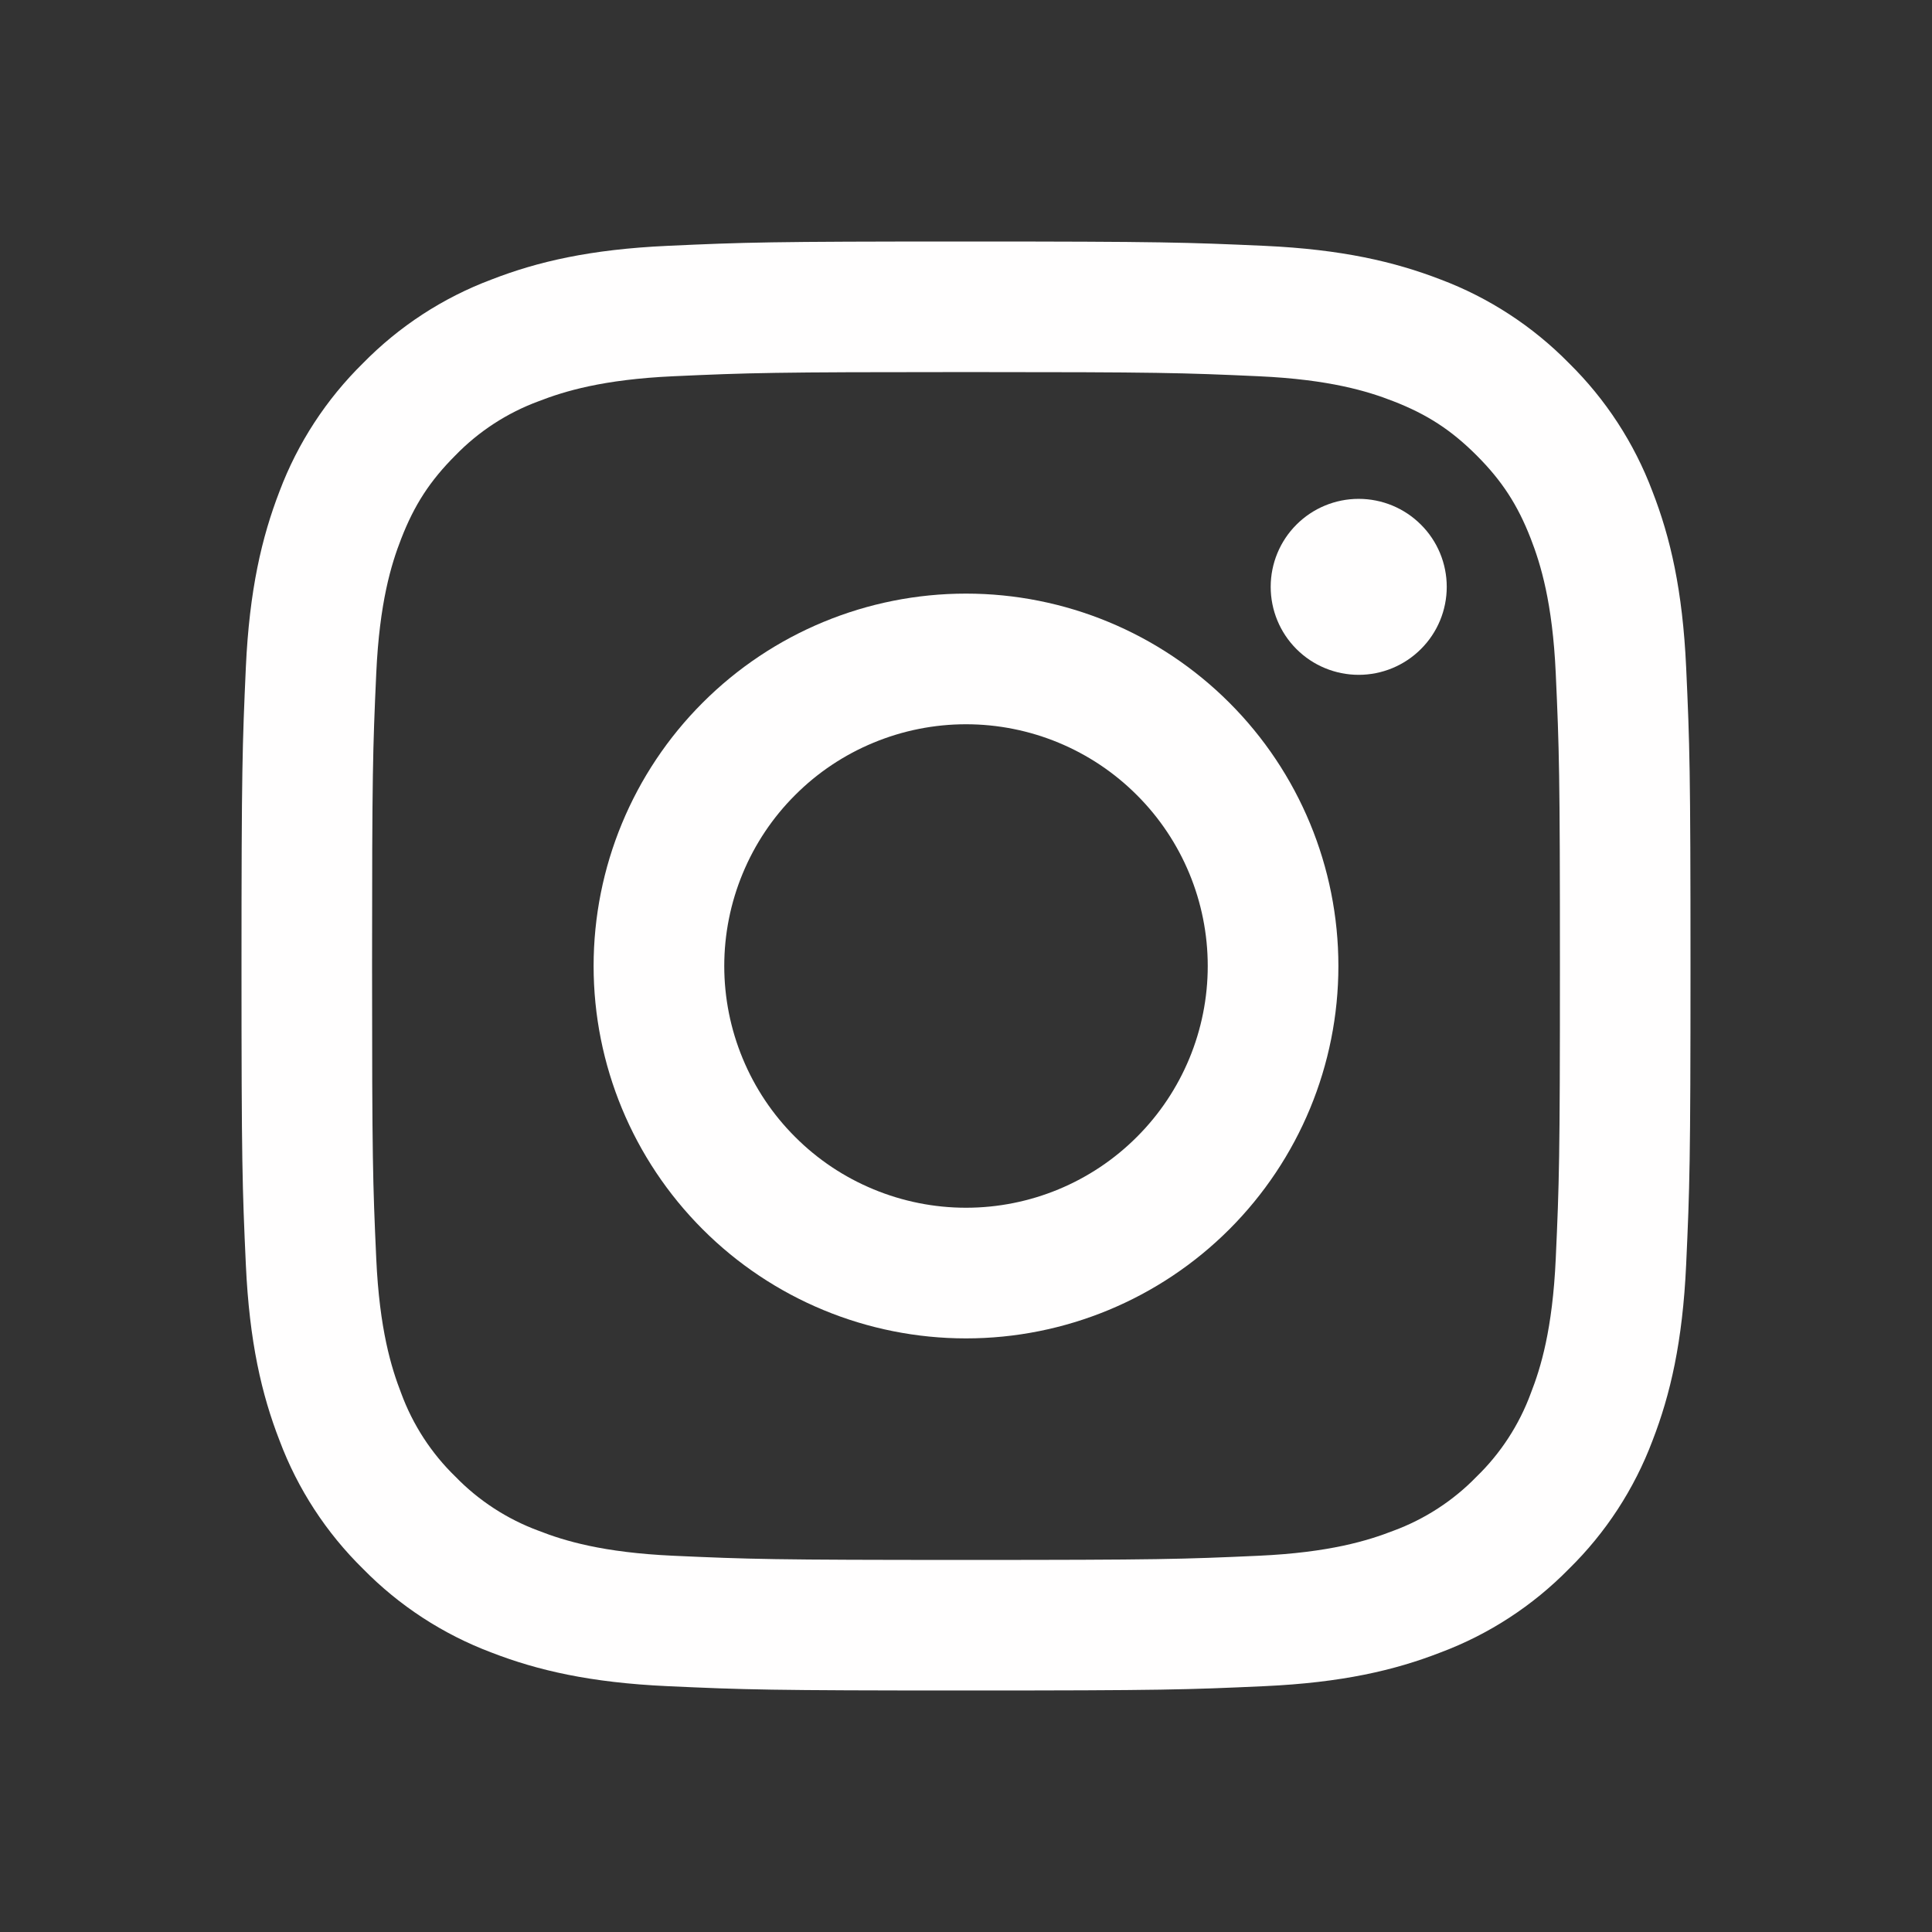 <?xml version="1.0" encoding="UTF-8"?> <svg xmlns="http://www.w3.org/2000/svg" width="24" height="24" viewBox="0 0 24 24" fill="none"><rect x="0" y="0" width="24" height="24" fill="#333333" stroke="none"/><path fill-rule="evenodd" clip-rule="evenodd" d="M8.729 8.729C9.596 7.861 10.773 7.374 12 7.374C13.227 7.374 14.403 7.861 15.271 8.729C16.139 9.596 16.626 10.773 16.626 12C16.626 13.227 16.139 14.403 15.271 15.271C14.403 16.139 13.227 16.626 12 16.626C10.773 16.626 9.596 16.139 8.729 15.271C7.861 14.403 7.374 13.227 7.374 12C7.374 10.773 7.861 9.596 8.729 8.729ZM10.851 14.774C11.215 14.925 11.606 15.003 12 15.003C12.796 15.003 13.56 14.687 14.123 14.123C14.687 13.56 15.003 12.796 15.003 12C15.003 11.204 14.687 10.44 14.123 9.877C13.56 9.313 12.796 8.997 12 8.997C11.606 8.997 11.215 9.075 10.851 9.226C10.486 9.377 10.155 9.598 9.877 9.877C9.598 10.155 9.377 10.486 9.226 10.851C9.075 11.215 8.997 11.606 8.997 12C8.997 12.394 9.075 12.785 9.226 13.149C9.377 13.514 9.598 13.845 9.877 14.123C10.155 14.402 10.486 14.623 10.851 14.774Z" fill="#FFFEFE"></path><path d="M17.651 8.063C17.857 7.858 17.972 7.58 17.972 7.29C17.972 7 17.857 6.722 17.651 6.517C17.446 6.312 17.168 6.197 16.878 6.197C16.588 6.197 16.31 6.312 16.105 6.517C15.9 6.722 15.785 7 15.785 7.29C15.785 7.58 15.9 7.858 16.105 8.063C16.31 8.268 16.588 8.383 16.878 8.383C17.168 8.383 17.446 8.268 17.651 8.063Z" fill="#FFFEFE"></path><path fill-rule="evenodd" clip-rule="evenodd" d="M8.29 3.054C9.25 3.01 9.556 3 12 3C14.445 3 14.75 3.011 15.71 3.054C16.668 3.098 17.323 3.251 17.896 3.472C18.496 3.698 19.04 4.053 19.489 4.51C19.947 4.96 20.301 5.504 20.527 6.104C20.75 6.677 20.902 7.331 20.946 8.29C20.99 9.25 21 9.556 21 12C21 14.444 20.99 14.75 20.946 15.71C20.902 16.669 20.75 17.323 20.528 17.896C20.302 18.496 19.948 19.04 19.49 19.489C19.04 19.948 18.496 20.302 17.896 20.527C17.323 20.75 16.669 20.902 15.71 20.946C14.75 20.99 14.444 21 12 21C9.556 21 9.25 20.99 8.29 20.946C7.331 20.902 6.677 20.75 6.104 20.528C5.504 20.302 4.96 19.948 4.511 19.49C4.052 19.04 3.698 18.496 3.473 17.896C3.25 17.323 3.098 16.669 3.054 15.71C3.01 14.75 3 14.445 3 12C3 9.555 3.011 9.25 3.054 8.29C3.098 7.332 3.251 6.677 3.472 6.104C3.698 5.504 4.053 4.96 4.51 4.511C4.96 4.052 5.504 3.698 6.104 3.473C6.677 3.25 7.331 3.098 8.29 3.054ZM15.637 4.674C14.688 4.631 14.403 4.622 12 4.622C9.597 4.622 9.312 4.631 8.363 4.674C7.486 4.714 7.009 4.861 6.692 4.984C6.301 5.128 5.947 5.358 5.657 5.657C5.342 5.972 5.147 6.272 4.984 6.692C4.86 7.009 4.714 7.486 4.674 8.363C4.631 9.312 4.622 9.597 4.622 12C4.622 14.403 4.631 14.688 4.674 15.637C4.714 16.514 4.861 16.991 4.984 17.308C5.128 17.699 5.358 18.053 5.657 18.343C5.947 18.642 6.301 18.872 6.692 19.016C7.009 19.14 7.486 19.286 8.363 19.326C9.312 19.369 9.596 19.378 12 19.378C14.404 19.378 14.688 19.369 15.637 19.326C16.514 19.286 16.991 19.139 17.308 19.016C17.699 18.872 18.053 18.642 18.343 18.343C18.642 18.053 18.872 17.699 19.016 17.308C19.14 16.991 19.286 16.514 19.326 15.637C19.369 14.688 19.378 14.403 19.378 12C19.378 9.597 19.369 9.312 19.326 8.363C19.286 7.486 19.139 7.009 19.016 6.692C18.853 6.272 18.658 5.972 18.343 5.657C18.028 5.342 17.728 5.147 17.308 4.984C16.991 4.86 16.514 4.714 15.637 4.674Z" fill="#FFFEFE"></path></svg> 